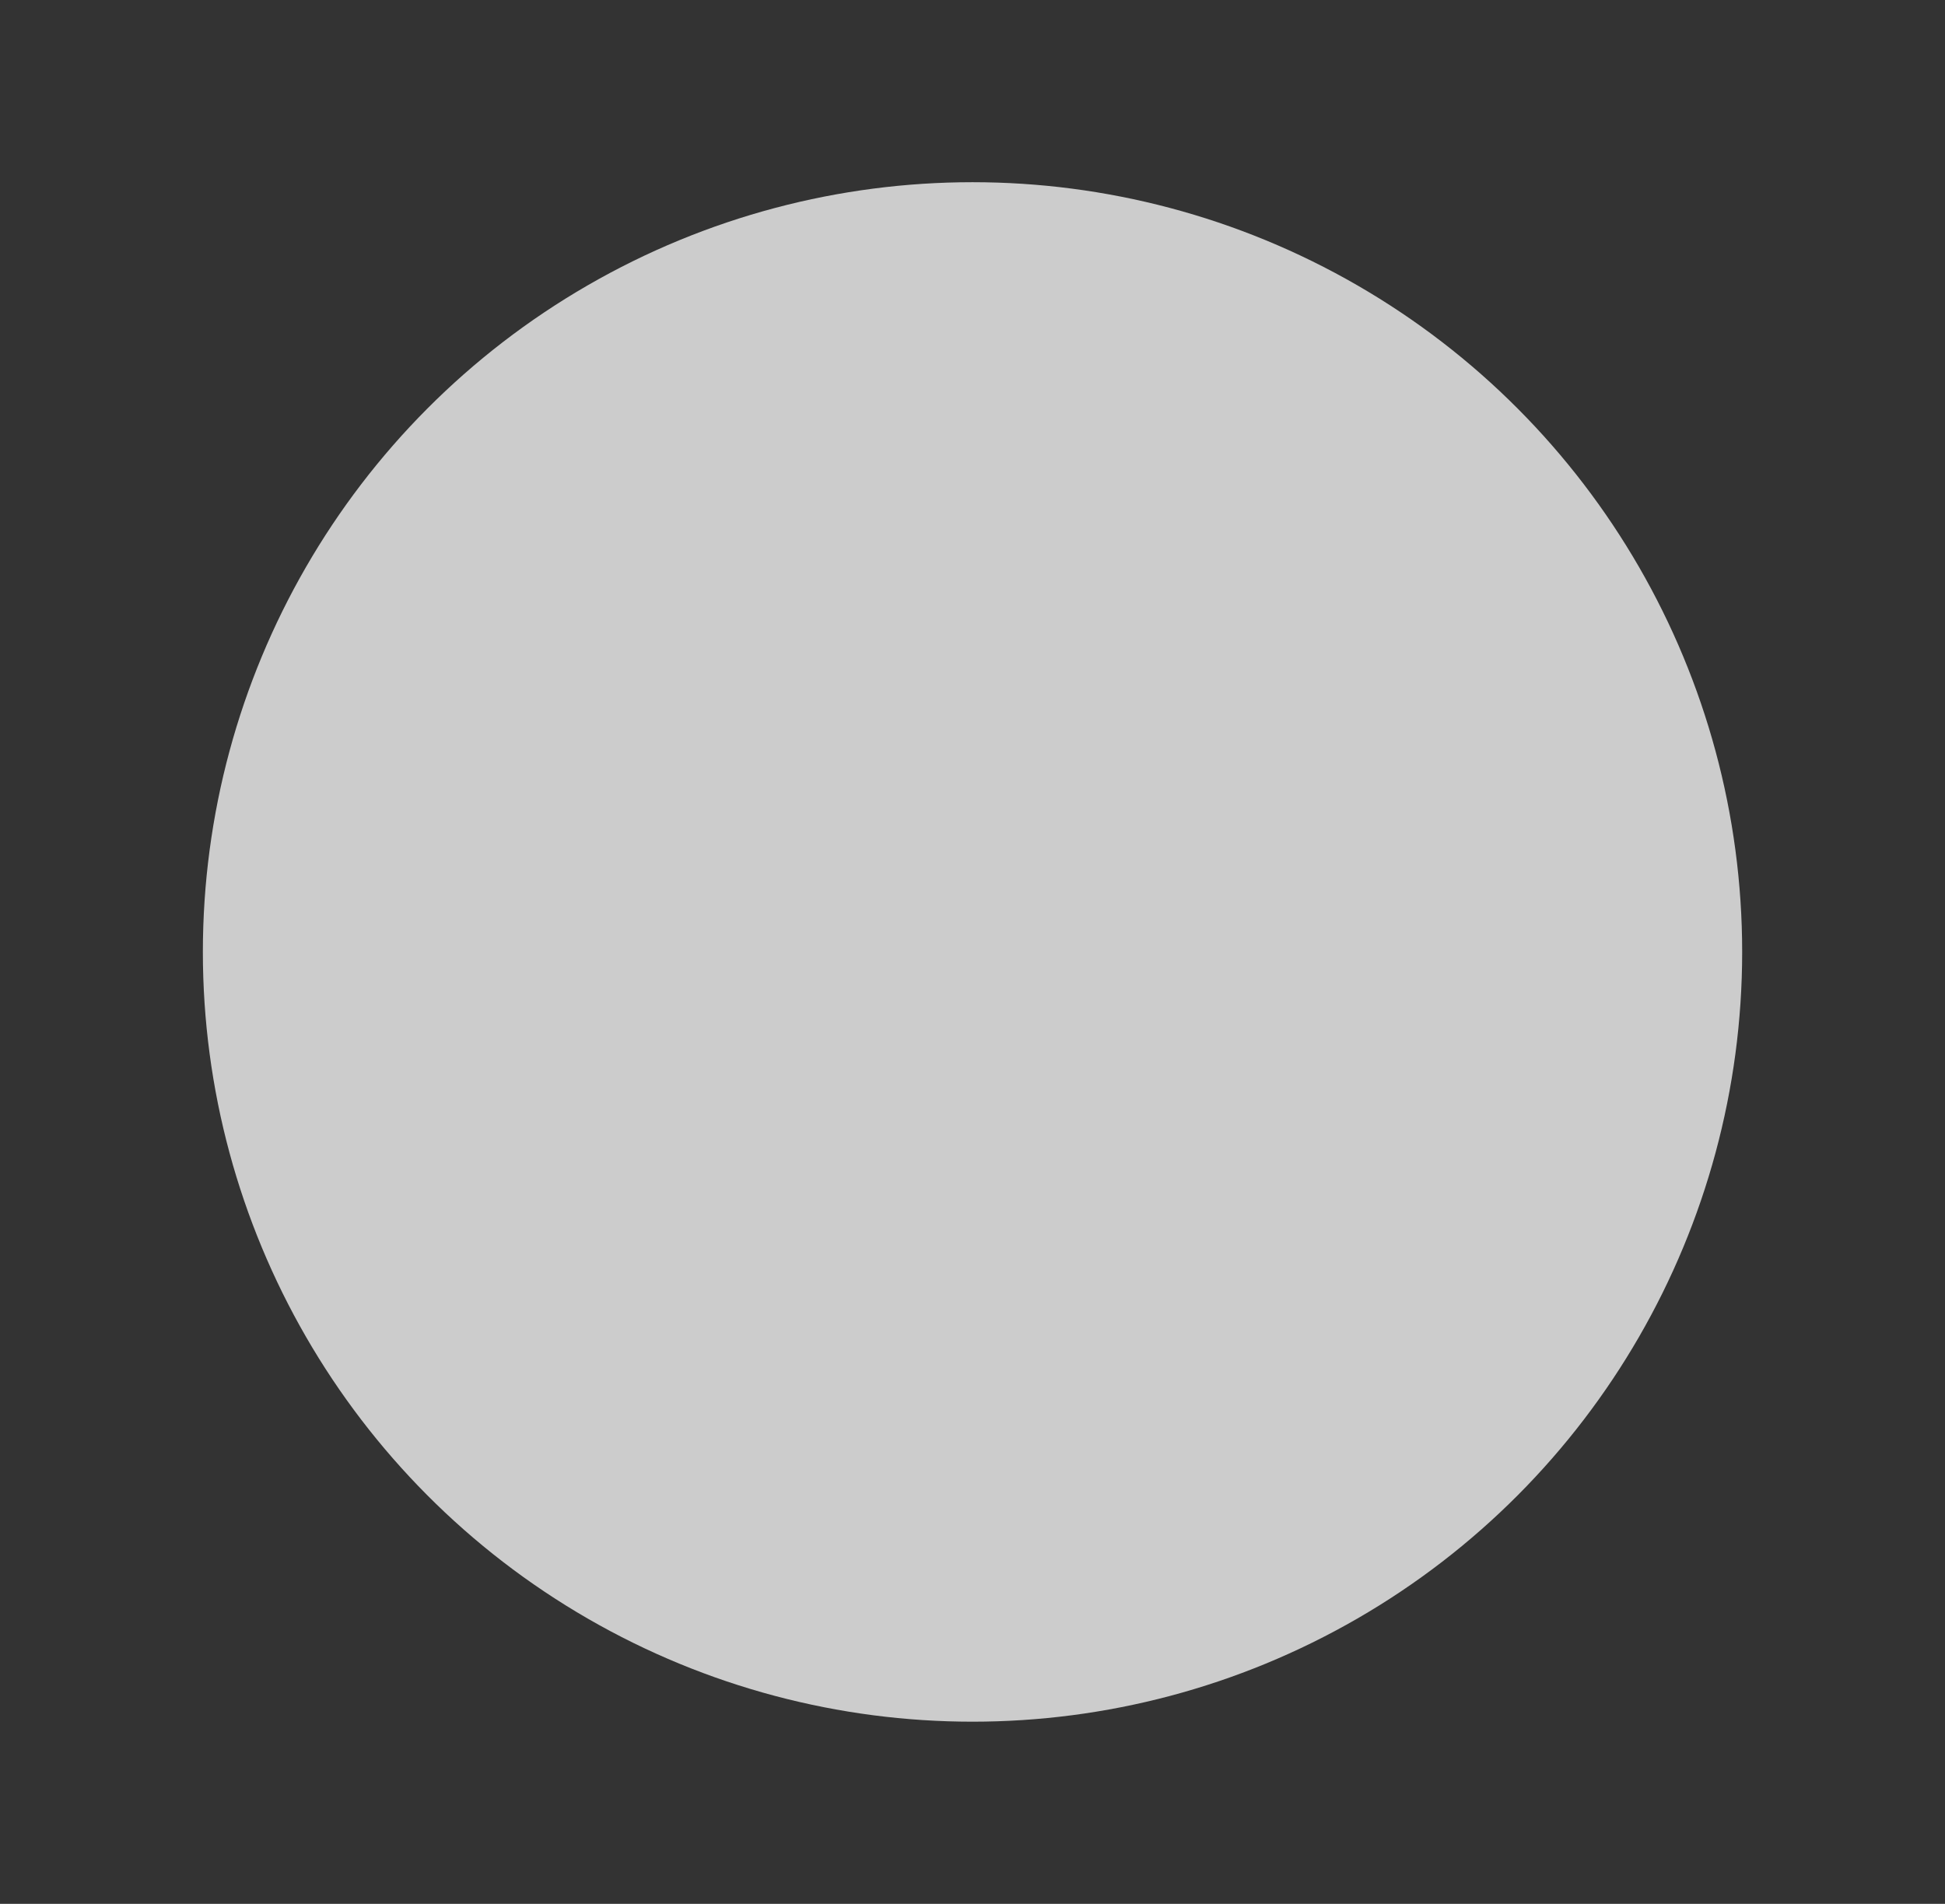 <?xml version="1.0" encoding="UTF-8"?> <svg xmlns="http://www.w3.org/2000/svg" xmlns:xlink="http://www.w3.org/1999/xlink" version="1.1" id="Слой_1" x="0px" y="0px" viewBox="0 0 54.333 53.177" style="enable-background:new 0 0 54.333 53.177;" xml:space="preserve"><rect x="0" y="0" width="54.333" height="53.177" fill="#333333" stroke="none"/> <style type="text/css"> .st0{opacity:0.75;fill:#FFFFFF;} </style> <circle class="st0" cx="27.167" cy="26.589" r="21.5"></circle> </svg> 